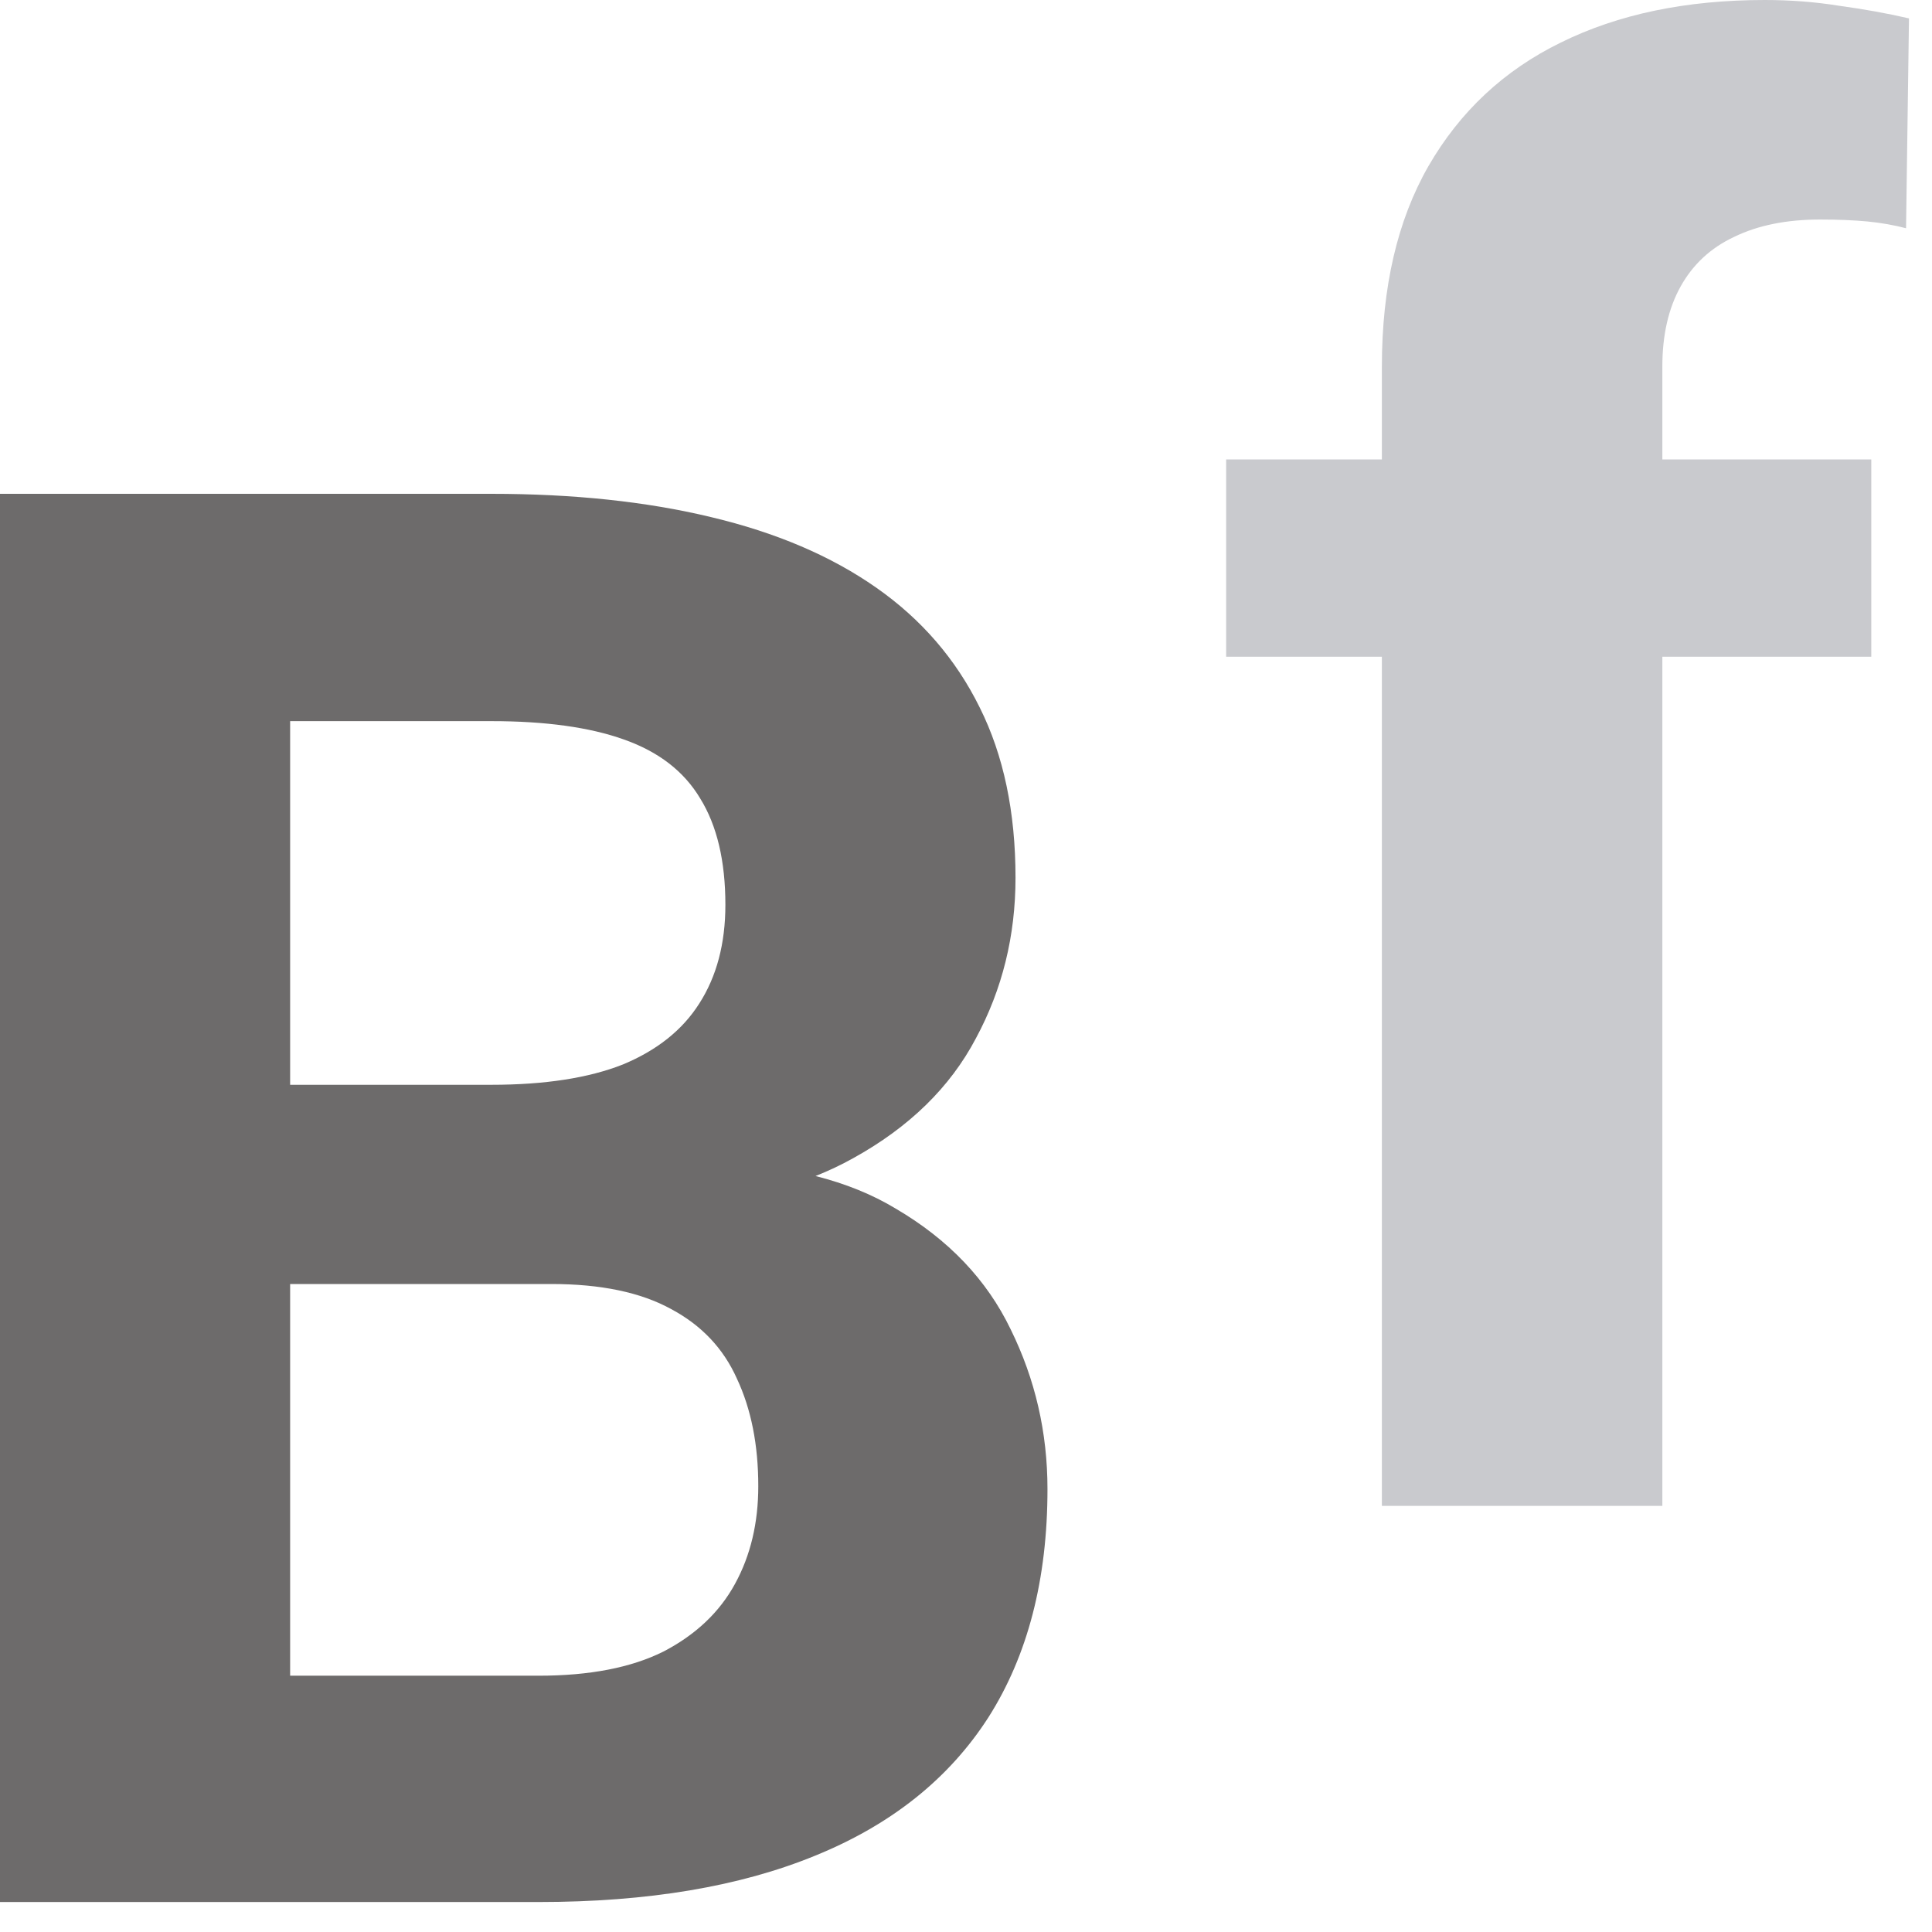 <svg xmlns="http://www.w3.org/2000/svg" width="35" height="35" viewBox="0 0 35 35" fill="none"><path d="M25.034 27.28H30.115V11.897H33.9V8.323H30.115V6.641C30.115 6.068 30.226 5.583 30.448 5.186C30.67 4.789 30.991 4.491 31.412 4.293C31.844 4.082 32.364 3.977 32.971 3.977C33.298 3.977 33.584 3.989 33.829 4.012C34.075 4.036 34.308 4.077 34.53 4.135L34.583 0.333C34.174 0.239 33.754 0.164 33.321 0.105C32.889 0.035 32.439 0 31.972 0C30.547 0 29.315 0.257 28.275 0.771C27.247 1.273 26.447 2.021 25.875 3.014C25.314 3.995 25.034 5.204 25.034 6.641V8.323H22.213V11.897H25.034V27.28Z" fill="#C9CACE"></path><path fill-rule="evenodd" clip-rule="evenodd" d="M0 34.457V8.946H8.901C10.384 8.946 11.71 9.086 12.878 9.367C14.058 9.647 15.057 10.073 15.874 10.646C16.692 11.218 17.317 11.942 17.749 12.818C18.181 13.683 18.397 14.711 18.397 15.902C18.397 16.953 18.158 17.923 17.679 18.811C17.212 19.698 16.47 20.422 15.454 20.983C15.241 21.102 15.015 21.209 14.774 21.305C15.318 21.442 15.802 21.639 16.225 21.894C17.183 22.455 17.878 23.185 18.31 24.084C18.753 24.984 18.976 25.948 18.976 26.976C18.976 28.611 18.619 29.989 17.907 31.11C17.194 32.22 16.149 33.055 14.77 33.616C13.404 34.177 11.733 34.457 9.759 34.457H0ZM5.256 19.652V13.064H8.901C9.882 13.064 10.682 13.175 11.301 13.396C11.932 13.618 12.393 13.975 12.685 14.465C12.989 14.956 13.141 15.598 13.141 16.393C13.141 17.093 12.983 17.689 12.668 18.18C12.364 18.659 11.903 19.027 11.284 19.284C10.665 19.529 9.87 19.652 8.901 19.652H5.256ZM9.987 23.261H5.256V30.357H9.759C10.682 30.357 11.435 30.211 12.02 29.919C12.604 29.615 13.036 29.206 13.316 28.692C13.597 28.179 13.737 27.589 13.737 26.923C13.737 26.175 13.608 25.527 13.351 24.978C13.106 24.429 12.709 24.009 12.16 23.716C11.611 23.413 10.886 23.261 9.987 23.261Z" fill="#6D6B6B"></path></svg>